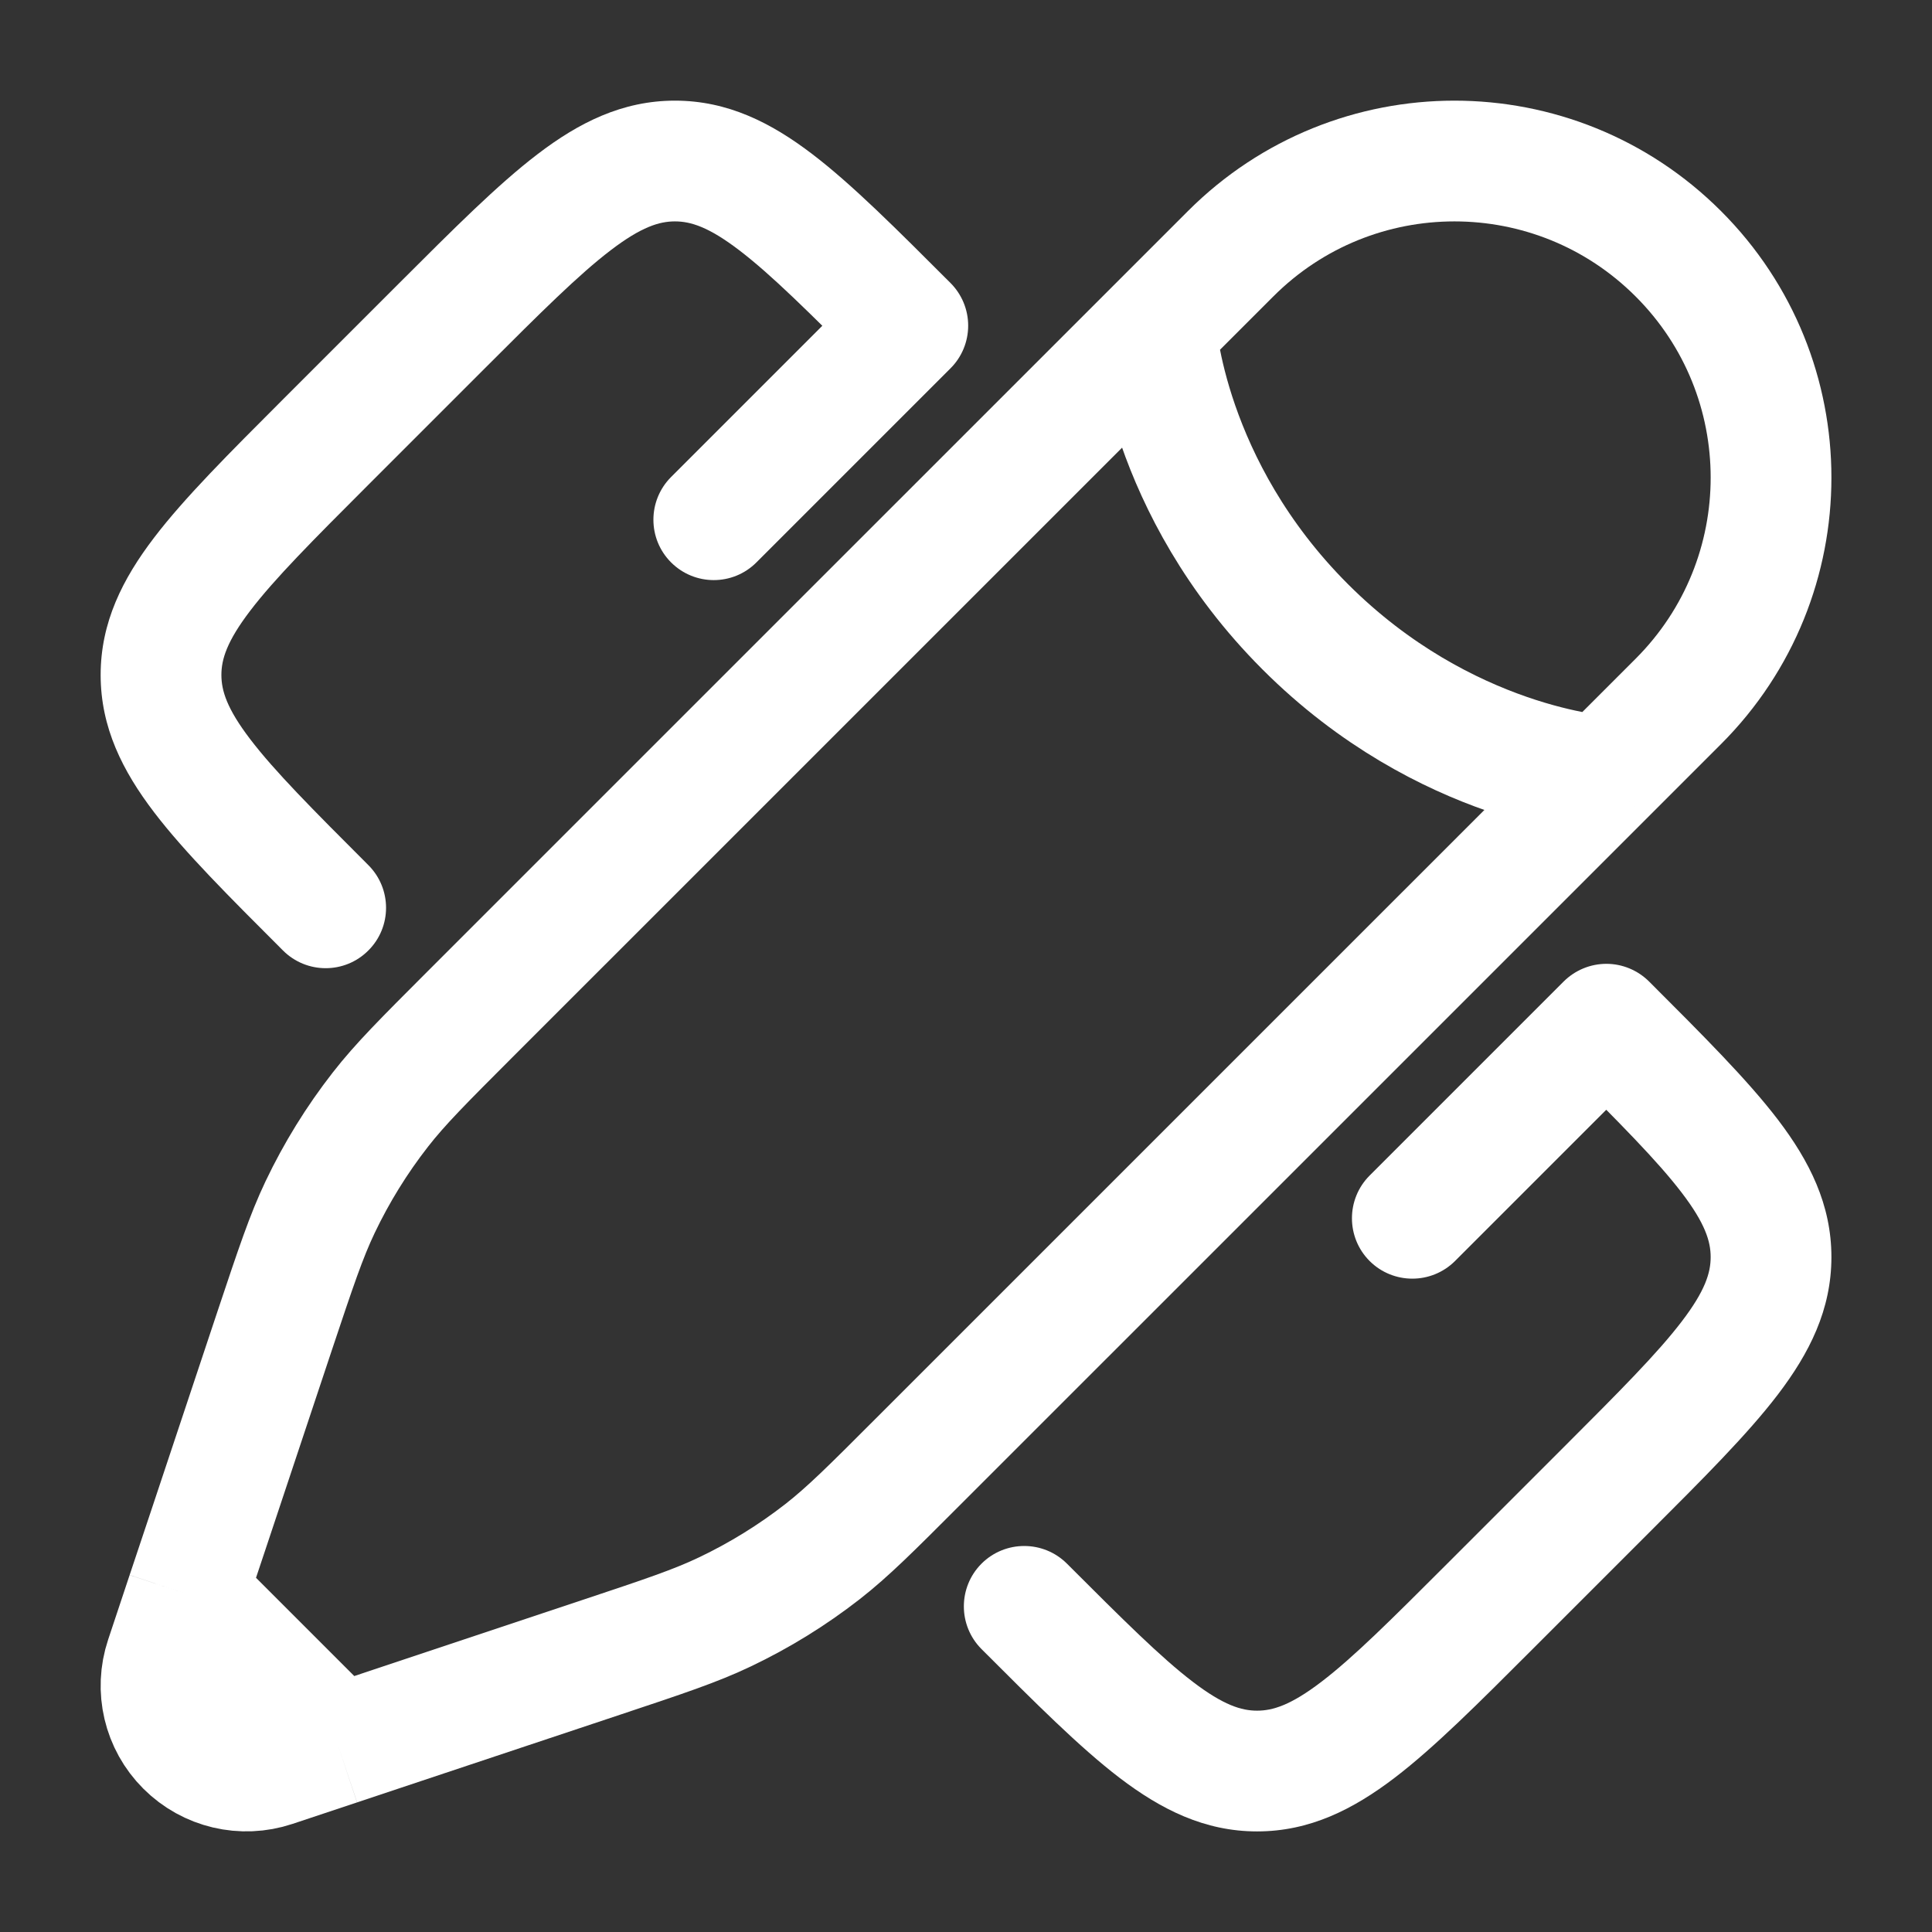 <svg width="32" height="32" viewBox="0 0 32 32" fill="none" xmlns="http://www.w3.org/2000/svg">
<rect x="0" y="0" width="32" height="32" fill="#333333" stroke="none"/>
<path d="M17.672 25.899C17.281 25.509 16.648 25.509 16.257 25.899C15.867 26.29 15.867 26.923 16.257 27.314L17.672 25.899ZM24.678 26.607L25.385 27.314L24.678 26.607ZM5.394 7.323L6.101 8.03L6.101 8.03L5.394 7.323ZM4.687 15.743C5.078 16.134 5.711 16.134 6.101 15.743C6.492 15.353 6.492 14.72 6.101 14.329L4.687 15.743ZM15.036 5.394L15.743 6.101C15.931 5.914 16.036 5.659 16.036 5.394C16.036 5.129 15.931 4.875 15.743 4.687L15.036 5.394ZM7.323 5.394L6.615 4.687L6.615 4.687L7.323 5.394ZM26.607 16.965L27.314 16.257C27.126 16.07 26.872 15.964 26.607 15.964C26.341 15.964 26.087 16.07 25.899 16.257L26.607 16.965ZM26.607 24.678L25.899 23.971L26.607 24.678ZM11.115 7.901C10.725 8.292 10.725 8.925 11.115 9.315C11.506 9.706 12.139 9.706 12.529 9.315L11.115 7.901ZM22.685 19.471C22.295 19.862 22.295 20.495 22.685 20.886C23.076 21.276 23.709 21.276 24.1 20.886L22.685 19.471ZM6.615 4.687L4.687 6.615L6.101 8.03L8.03 6.101L6.615 4.687ZM25.385 27.314L27.314 25.385L25.899 23.971L23.971 25.899L25.385 27.314ZM16.257 27.314C17.146 28.203 17.883 28.942 18.544 29.447C19.229 29.969 19.95 30.334 20.821 30.334V28.334C20.563 28.334 20.265 28.244 19.758 27.857C19.228 27.453 18.601 26.828 17.672 25.899L16.257 27.314ZM23.971 25.899C23.042 26.828 22.415 27.453 21.885 27.857C21.378 28.244 21.08 28.334 20.821 28.334V30.334C21.693 30.334 22.413 29.969 23.098 29.447C23.76 28.942 24.496 28.203 25.385 27.314L23.971 25.899ZM4.687 6.615C3.798 7.505 3.059 8.241 2.554 8.903C2.031 9.587 1.667 10.308 1.667 11.179H3.667C3.667 10.921 3.757 10.623 4.144 10.116C4.548 9.586 5.172 8.959 6.101 8.03L4.687 6.615ZM6.101 14.329C5.172 13.4 4.548 12.773 4.144 12.243C3.757 11.736 3.667 11.438 3.667 11.179H1.667C1.667 12.051 2.031 12.771 2.554 13.456C3.059 14.118 3.798 14.854 4.687 15.743L6.101 14.329ZM15.743 4.687C14.854 3.798 14.118 3.059 13.456 2.554C12.771 2.031 12.051 1.667 11.179 1.667V3.667C11.438 3.667 11.736 3.757 12.243 4.144C12.773 4.548 13.4 5.172 14.329 6.101L15.743 4.687ZM8.03 6.101C8.959 5.172 9.586 4.548 10.116 4.144C10.623 3.757 10.921 3.667 11.179 3.667V1.667C10.308 1.667 9.587 2.031 8.903 2.554C8.241 3.059 7.505 3.798 6.615 4.687L8.03 6.101ZM25.899 17.672C26.828 18.601 27.453 19.228 27.857 19.758C28.244 20.265 28.334 20.563 28.334 20.821H30.334C30.334 19.95 29.969 19.229 29.447 18.544C28.942 17.883 28.203 17.146 27.314 16.257L25.899 17.672ZM27.314 25.385C28.203 24.496 28.942 23.76 29.447 23.098C29.969 22.413 30.334 21.693 30.334 20.821H28.334C28.334 21.08 28.244 21.378 27.857 21.885C27.453 22.415 26.828 23.042 25.899 23.971L27.314 25.385ZM14.329 4.687L11.115 7.901L12.529 9.315L15.743 6.101L14.329 4.687ZM25.899 16.257L22.685 19.471L24.1 20.886L27.314 17.672L25.899 16.257Z" fill="white"/>
<path d="M19.147 5.439L20.383 4.203C22.43 2.155 25.75 2.155 27.798 4.203C29.846 6.25 29.846 9.57 27.798 11.618L26.562 12.854M19.147 5.439C19.147 5.439 19.302 8.065 21.619 10.382C23.936 12.699 26.562 12.854 26.562 12.854M19.147 5.439L7.785 16.8C7.016 17.57 6.631 17.954 6.3 18.379C5.91 18.879 5.575 19.421 5.302 19.994C5.071 20.479 4.899 20.996 4.554 22.028L3.453 25.334L3.096 26.403M26.562 12.854L15.2 24.215C14.431 24.985 14.046 25.37 13.622 25.701C13.121 26.091 12.58 26.425 12.007 26.698C11.521 26.93 11.005 27.102 9.973 27.446L6.667 28.548L5.598 28.905M5.598 28.905L4.528 29.261C4.02 29.43 3.46 29.298 3.081 28.919C2.702 28.541 2.57 27.981 2.74 27.473L3.096 26.403M5.598 28.905L3.096 26.403" stroke="white" stroke-width="2"/>
</svg>
